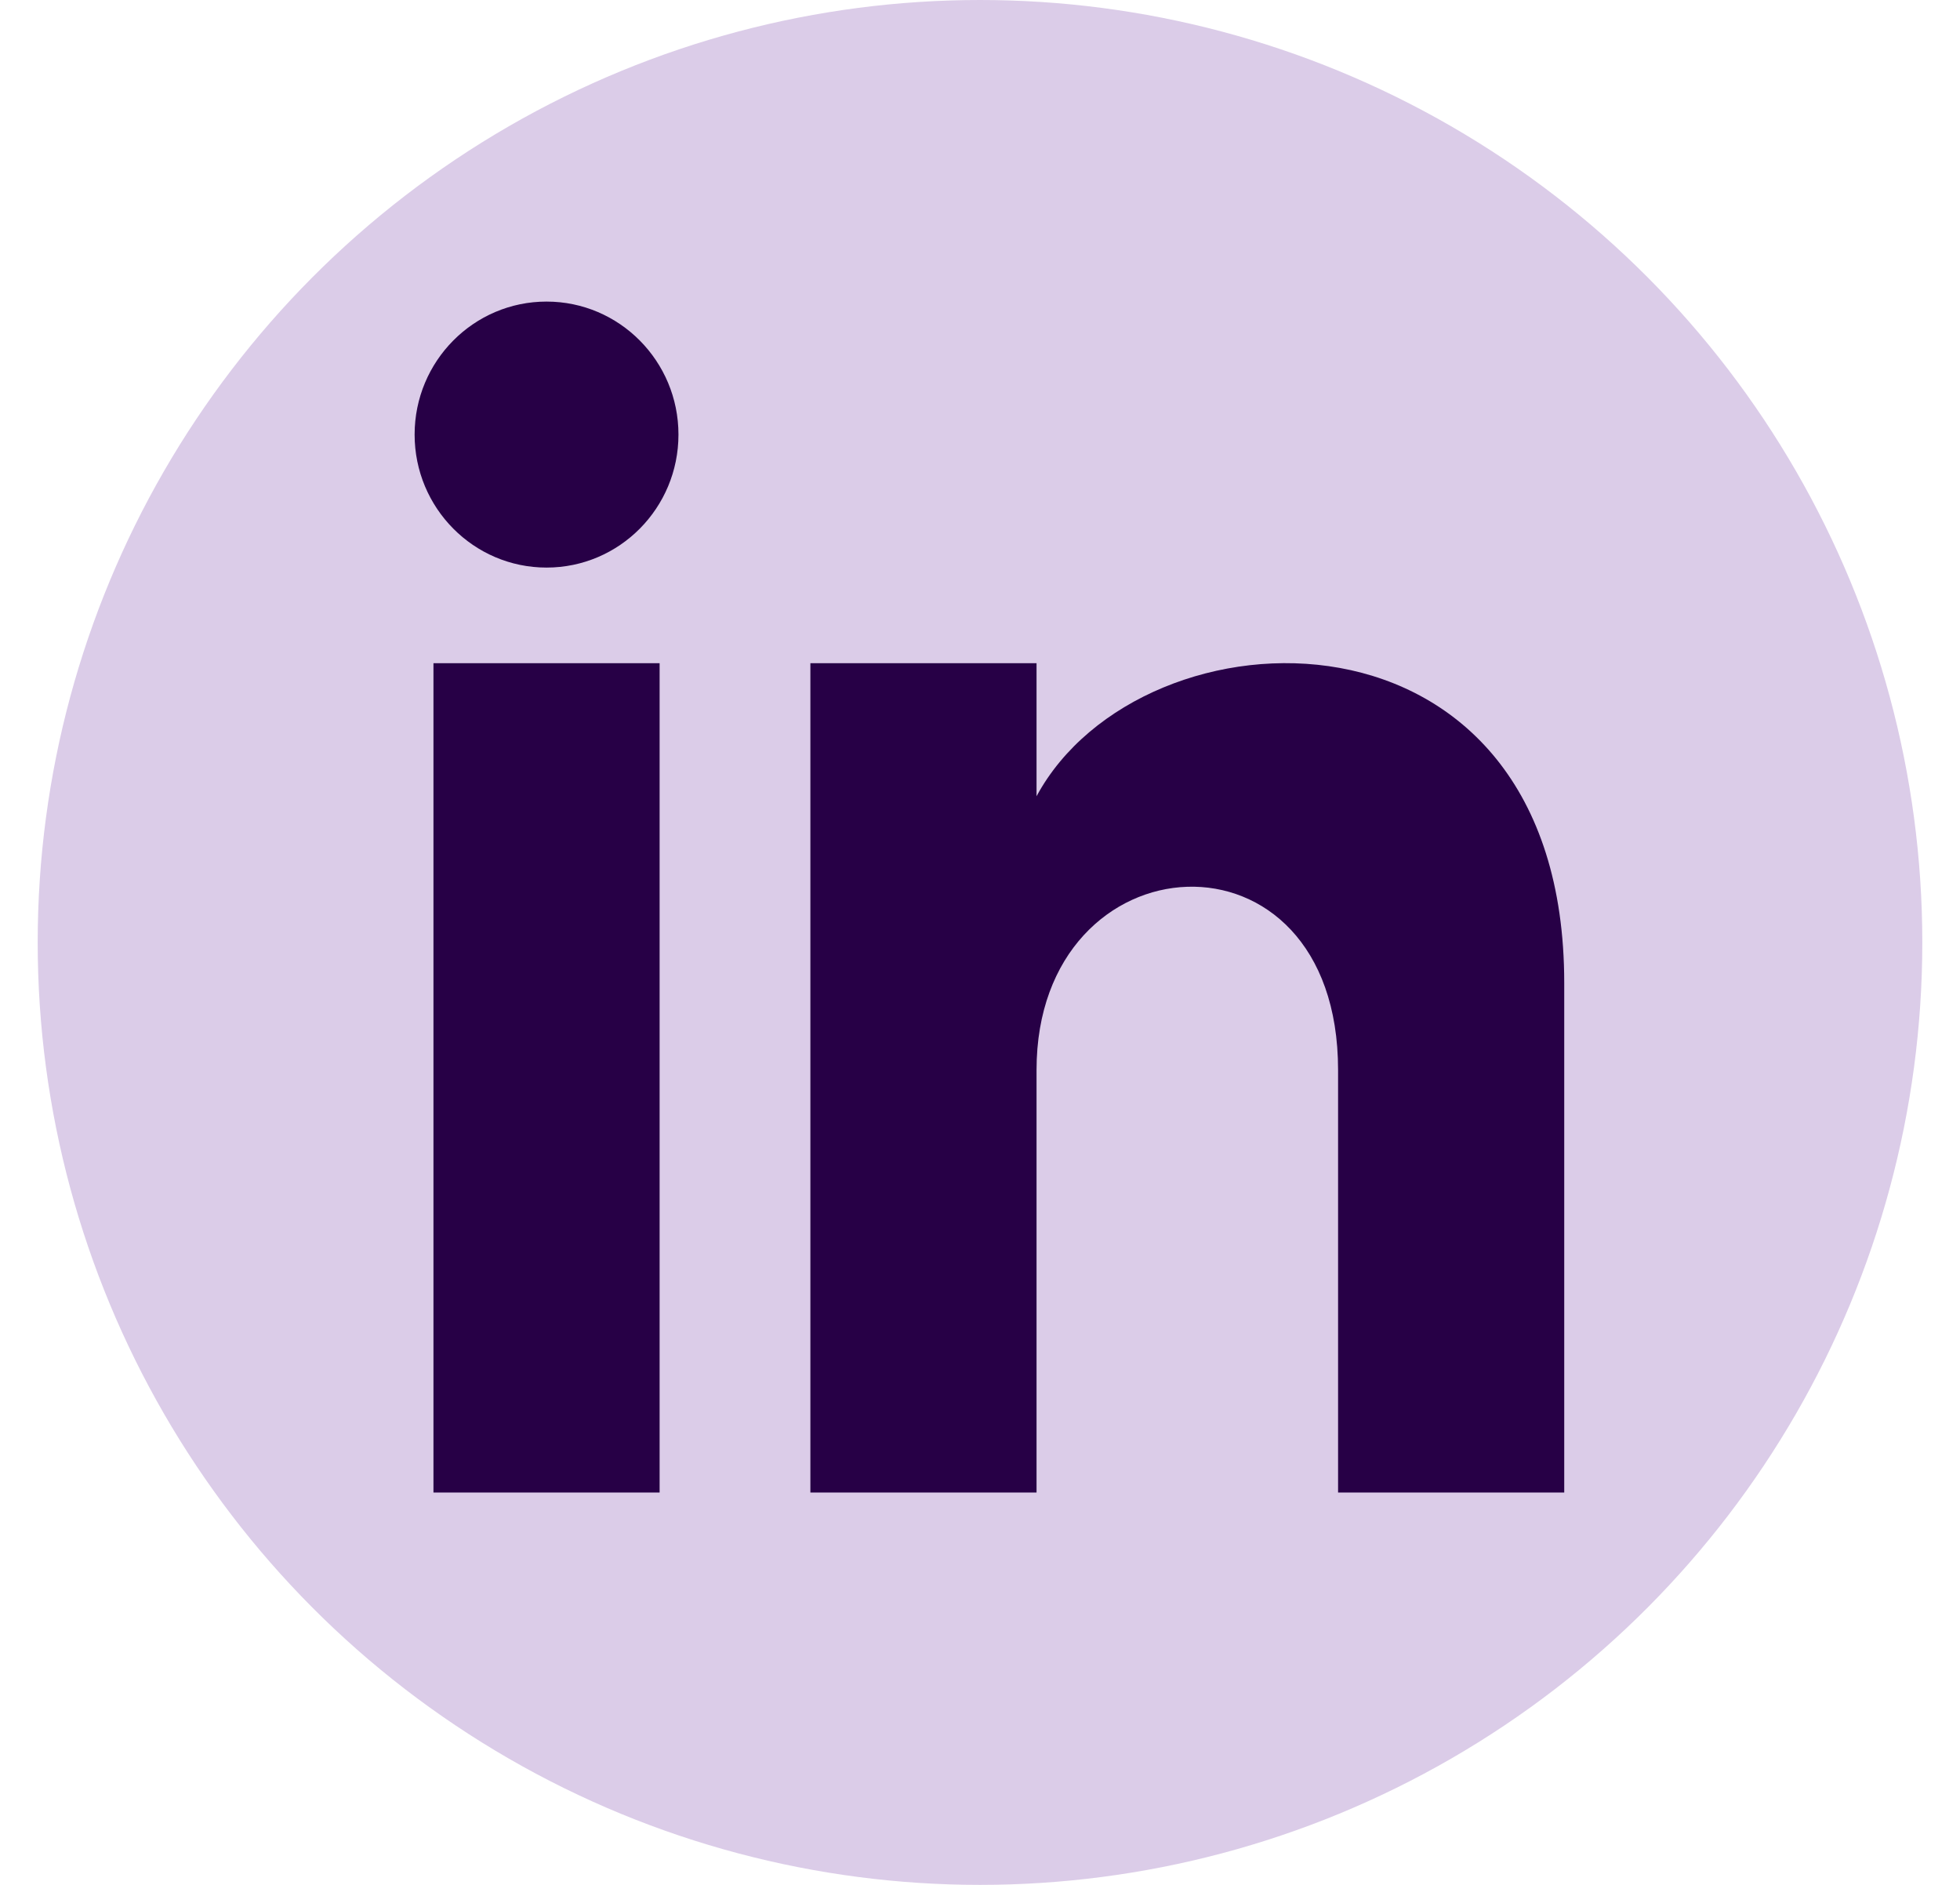 <svg width="26" height="25" viewBox="0 0 26 25" fill="none" xmlns="http://www.w3.org/2000/svg">
<circle cx="13" cy="12.5" r="12.5" fill="#DBCCE8"/>
<path d="M8.75 19.796H5.75V8.796H8.75V19.796ZM7.25 7.528C6.284 7.528 5.5 6.738 5.5 5.764C5.5 4.79 6.284 4 7.25 4C8.216 4 9 4.79 9 5.764C9 6.738 8.217 7.528 7.25 7.528ZM20.75 19.796H17.75V14.192C17.75 10.824 13.75 11.079 13.75 14.192V19.796H10.75V8.796H13.75V10.561C15.146 7.975 20.75 7.784 20.75 13.037V19.796Z" fill="#270046"/>
</svg>
